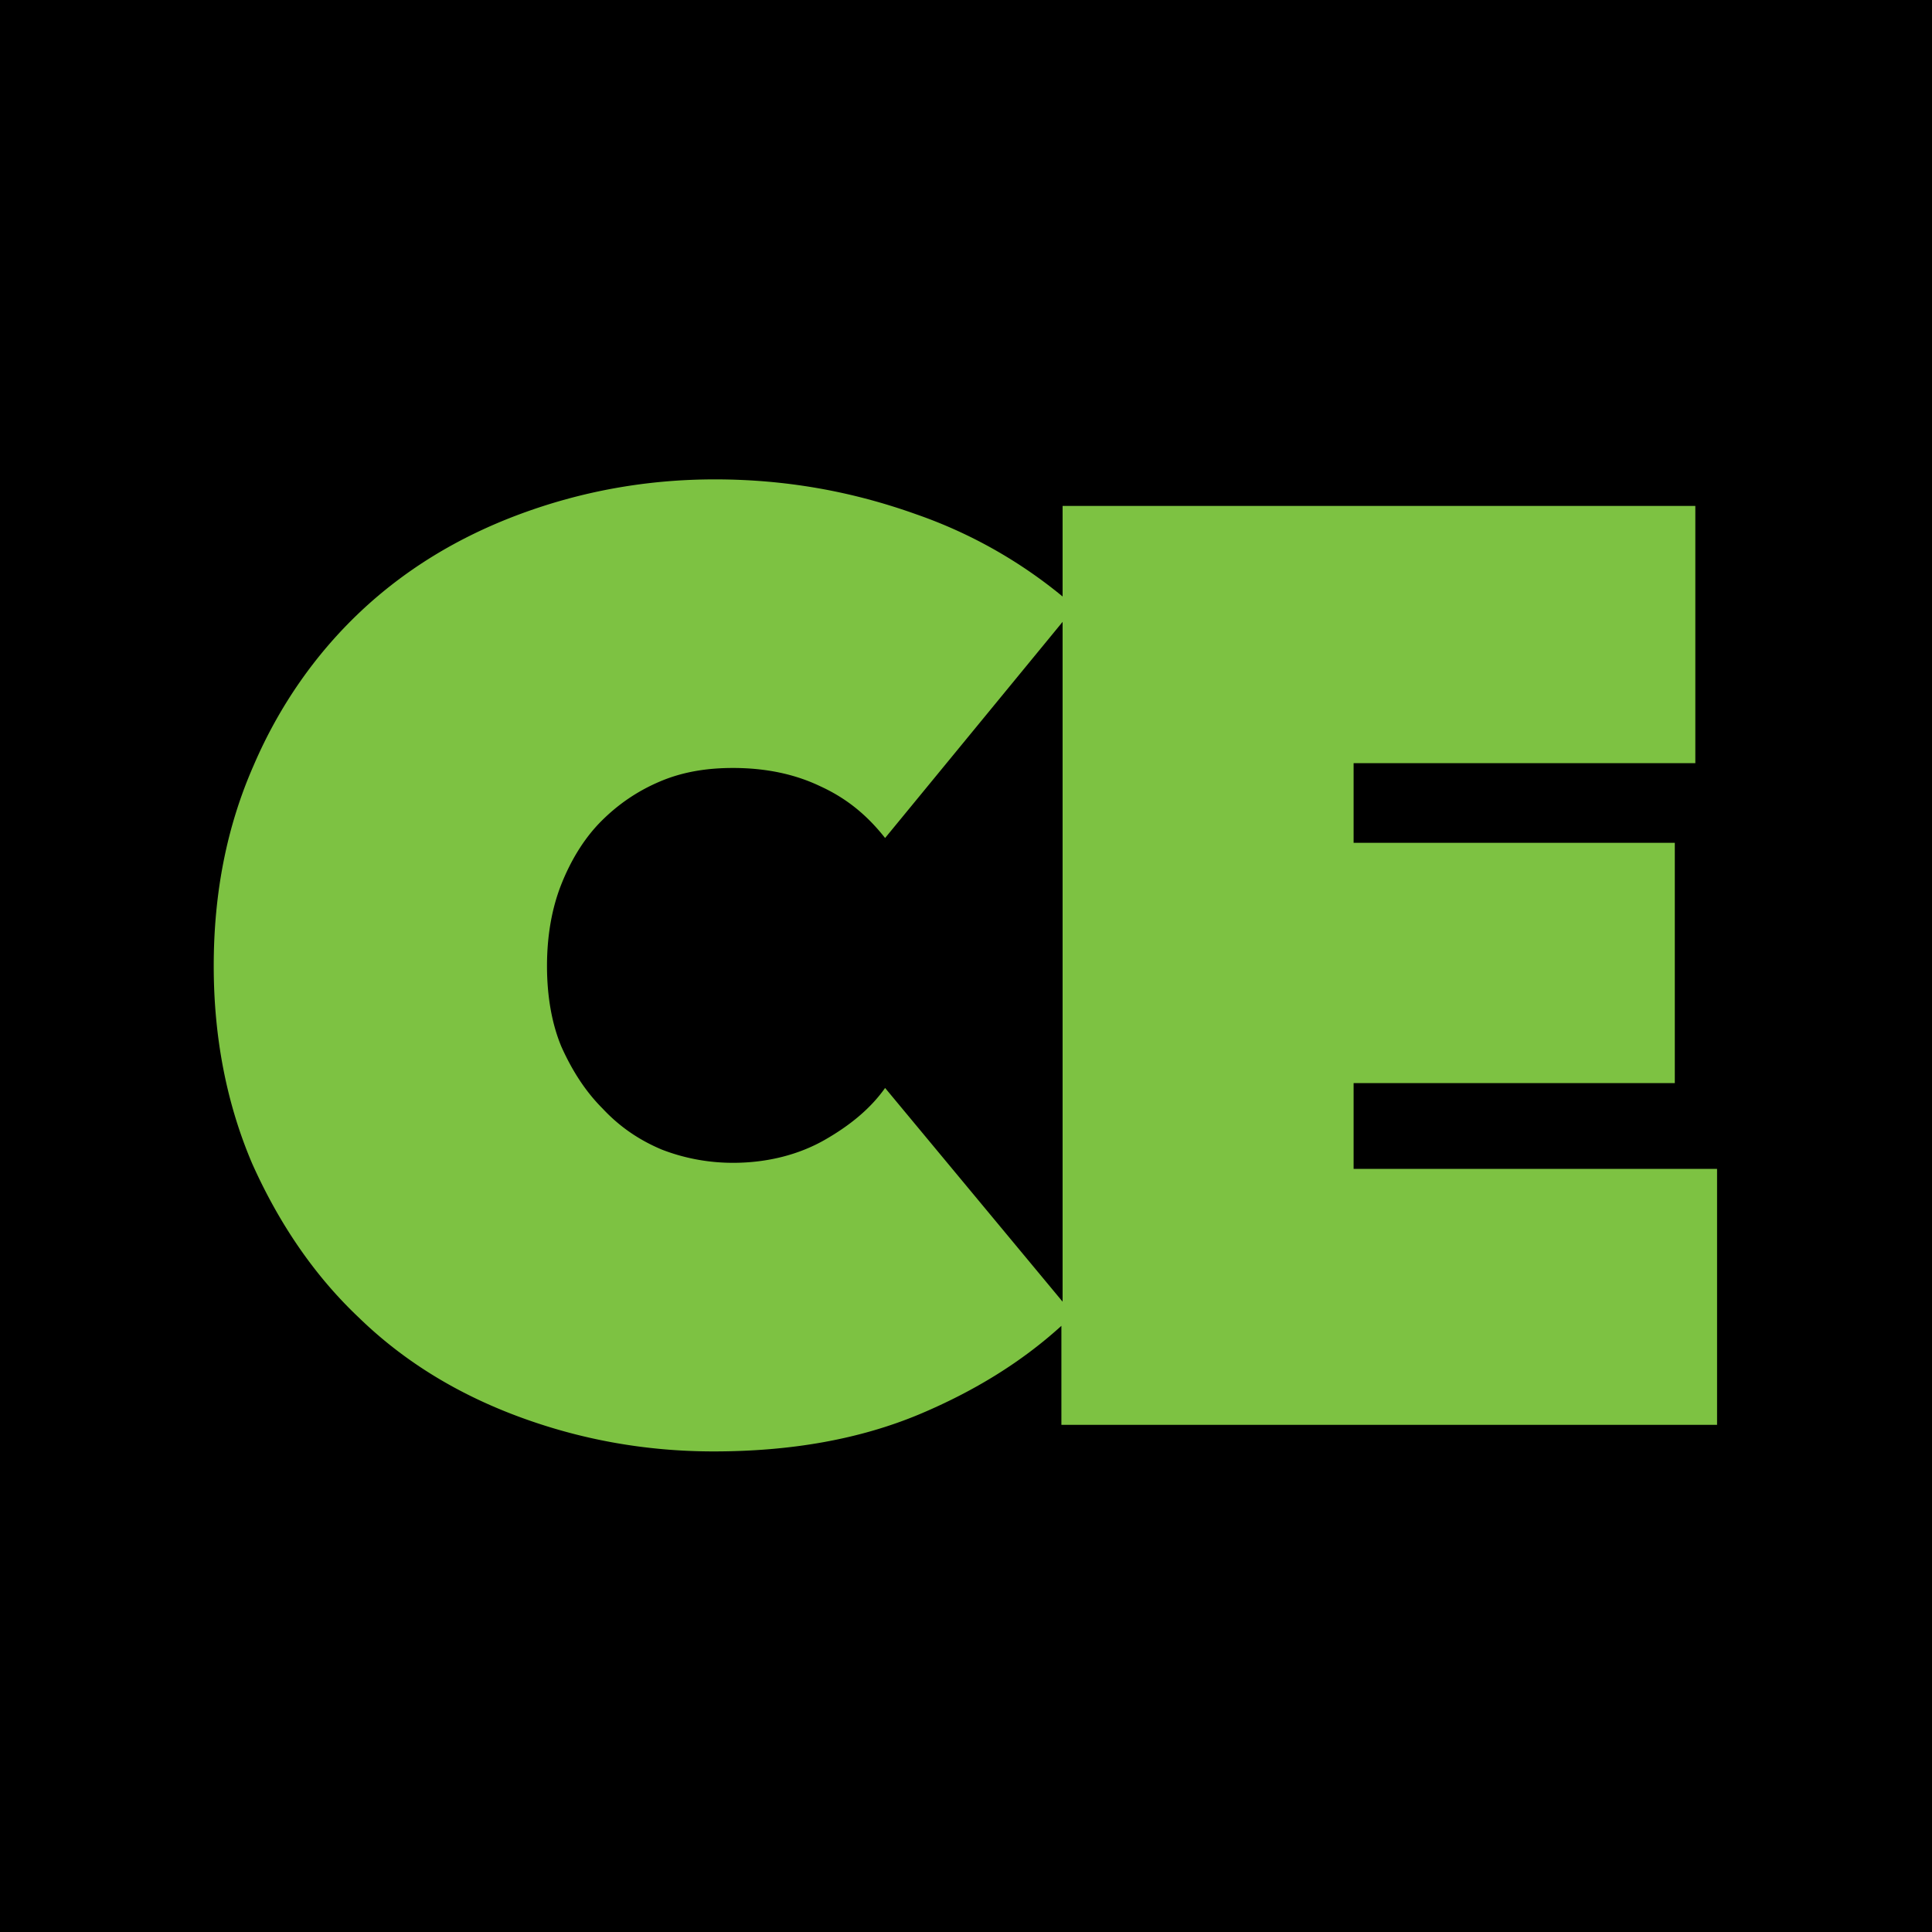 <?xml version="1.0" encoding="UTF-8"?>
<svg data-bbox="0 0 16 16" viewBox="0 0 16 16" xmlns="http://www.w3.org/2000/svg" data-type="color">
    <g>
        <path d="M16 0v16H0V0h16z" fill="#000000" data-color="1"/>
        <path d="M2.98 5.07c-.37.35-.67.78-.88 1.27-.22.5-.33 1.05-.33 1.66 0 .6.11 1.15.32 1.64.22.49.51.92.88 1.27.37.36.81.63 1.32.82.51.19 1.05.29 1.62.29.64 0 1.21-.1 1.71-.31.45-.19.84-.43 1.17-.73v.82h5.43V9.68h-3.01v-.71h2.66V6.98h-2.66v-.66h2.83V4.19H8.8v.75a3.93 3.93 0 0 0-1.21-.68c-.53-.19-1.08-.29-1.67-.29-.57 0-1.11.1-1.62.29-.51.19-.95.46-1.32.81zm4.35 3.94c-.12.17-.29.31-.5.43-.21.12-.47.19-.76.19-.21 0-.41-.04-.59-.11-.19-.08-.35-.19-.49-.34-.14-.14-.25-.31-.34-.51-.08-.19-.12-.42-.12-.67 0-.25.04-.48.12-.68.08-.2.19-.38.33-.52s.3-.25.49-.33c.19-.08.39-.11.6-.11.27 0 .51.05.72.15.22.1.39.24.54.43L8.8 5.15v5.63L7.33 9.01z" fill="#7dc242" data-color="2"/>
    </g>
</svg>
